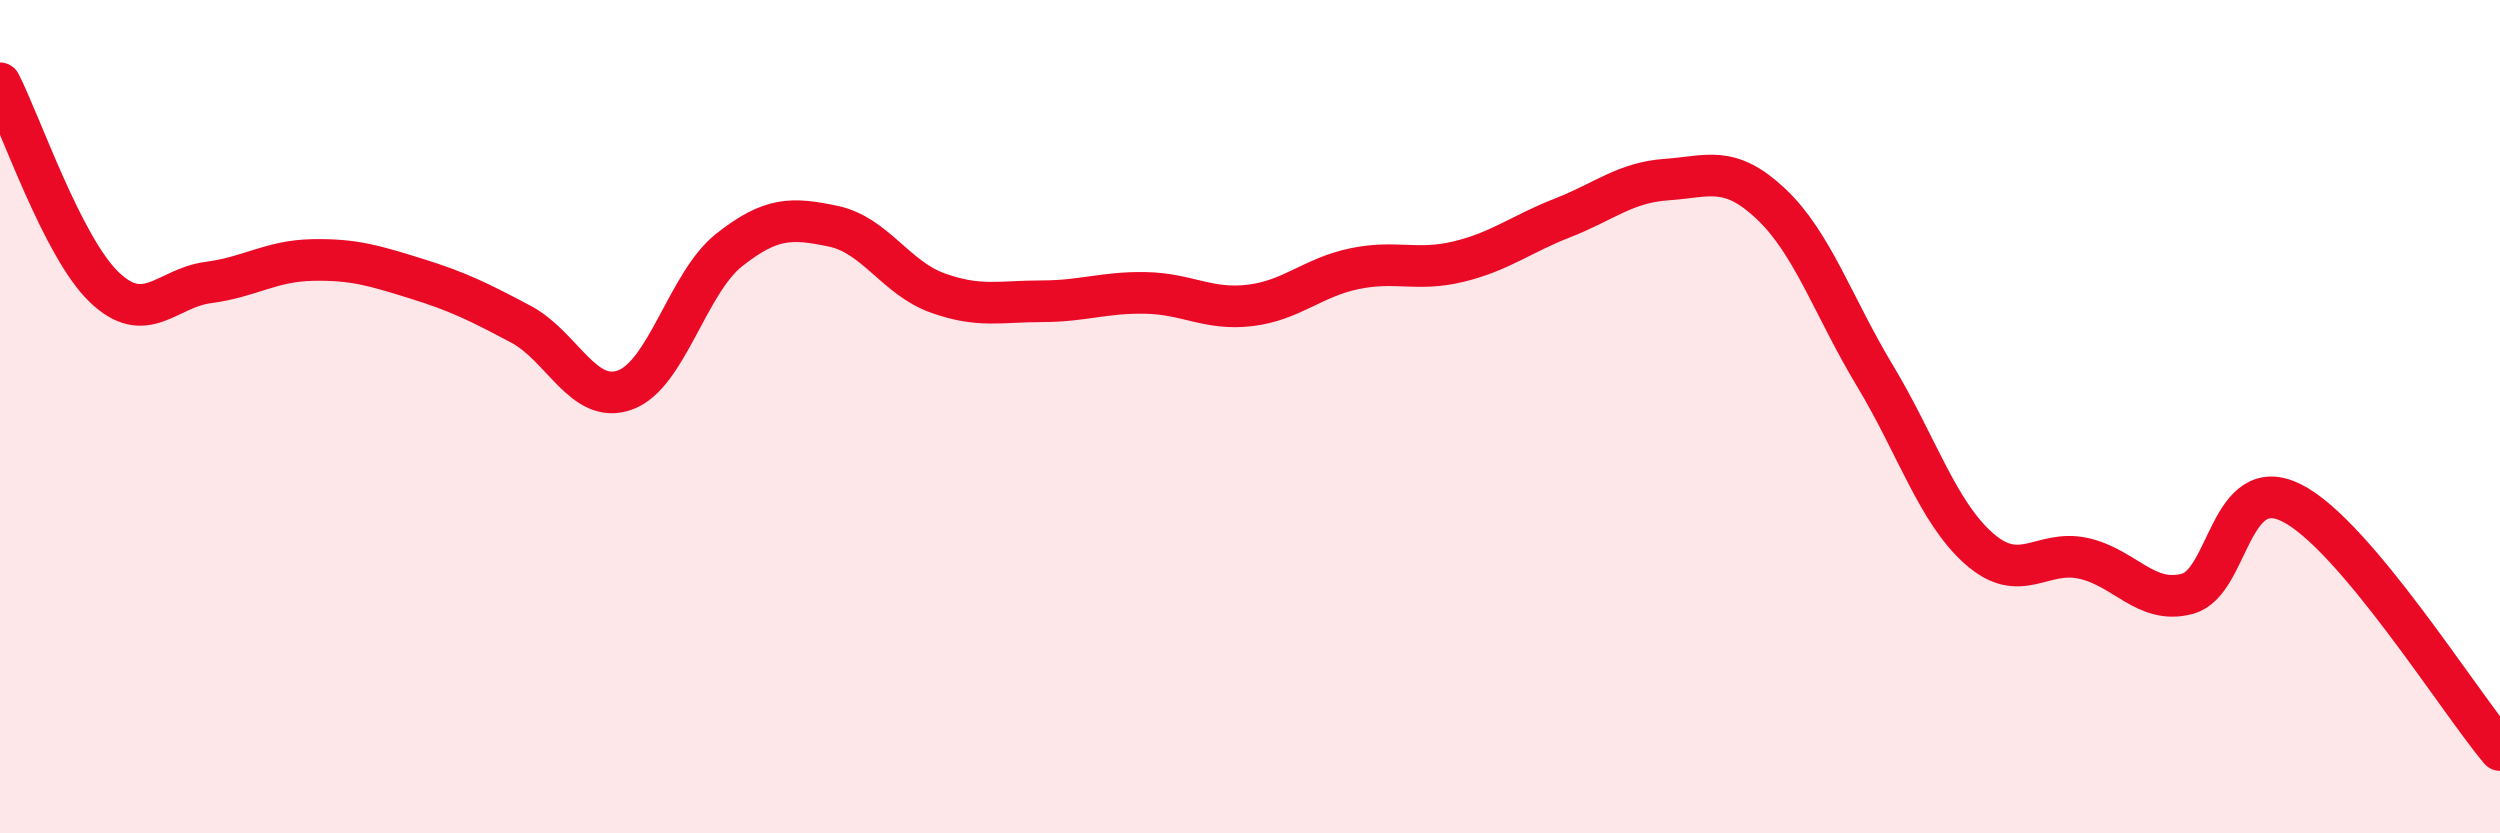 
    <svg width="60" height="20" viewBox="0 0 60 20" xmlns="http://www.w3.org/2000/svg">
      <path
        d="M 0,2 C 0.5,2.98 1.5,5.93 2.5,6.89 C 3.5,7.85 4,6.91 5,6.78 C 6,6.65 6.5,6.26 7.5,6.24 C 8.5,6.22 9,6.38 10,6.69 C 11,7 11.5,7.25 12.5,7.78 C 13.5,8.31 14,9.72 15,9.36 C 16,9 16.5,6.79 17.5,6 C 18.5,5.21 19,5.22 20,5.43 C 21,5.64 21.5,6.67 22.5,7.03 C 23.5,7.39 24,7.23 25,7.23 C 26,7.23 26.5,7.01 27.5,7.03 C 28.5,7.05 29,7.45 30,7.33 C 31,7.21 31.5,6.66 32.5,6.45 C 33.5,6.24 34,6.52 35,6.28 C 36,6.04 36.5,5.62 37.5,5.23 C 38.5,4.84 39,4.38 40,4.31 C 41,4.24 41.5,3.95 42.5,4.89 C 43.5,5.83 44,7.36 45,9.02 C 46,10.68 46.5,12.29 47.5,13.17 C 48.5,14.05 49,13.18 50,13.4 C 51,13.62 51.5,14.52 52.5,14.25 C 53.5,13.98 53.5,11.32 55,12.07 C 56.5,12.82 59,16.81 60,18L60 20L0 20Z"
        fill="#EB0A25"
        opacity="0.1"
        stroke-linecap="round"
        stroke-linejoin="round"
      />
      <path
        d="M 0,2 C 0.5,2.98 1.5,5.93 2.5,6.89 C 3.5,7.85 4,6.91 5,6.78 C 6,6.65 6.5,6.26 7.5,6.24 C 8.5,6.22 9,6.38 10,6.69 C 11,7 11.5,7.25 12.5,7.78 C 13.5,8.31 14,9.72 15,9.36 C 16,9 16.5,6.79 17.5,6 C 18.5,5.21 19,5.22 20,5.43 C 21,5.64 21.5,6.67 22.5,7.03 C 23.5,7.39 24,7.23 25,7.23 C 26,7.23 26.5,7.01 27.5,7.03 C 28.5,7.05 29,7.45 30,7.33 C 31,7.21 31.5,6.66 32.5,6.45 C 33.5,6.24 34,6.52 35,6.28 C 36,6.04 36.5,5.62 37.5,5.23 C 38.5,4.84 39,4.38 40,4.31 C 41,4.24 41.5,3.95 42.5,4.89 C 43.5,5.83 44,7.36 45,9.02 C 46,10.68 46.5,12.29 47.5,13.17 C 48.5,14.05 49,13.18 50,13.4 C 51,13.62 51.5,14.52 52.5,14.25 C 53.5,13.98 53.5,11.32 55,12.07 C 56.5,12.82 59,16.81 60,18"
        stroke="#EB0A25"
        stroke-width="1"
        fill="none"
        stroke-linecap="round"
        stroke-linejoin="round"
      />
    </svg>
  